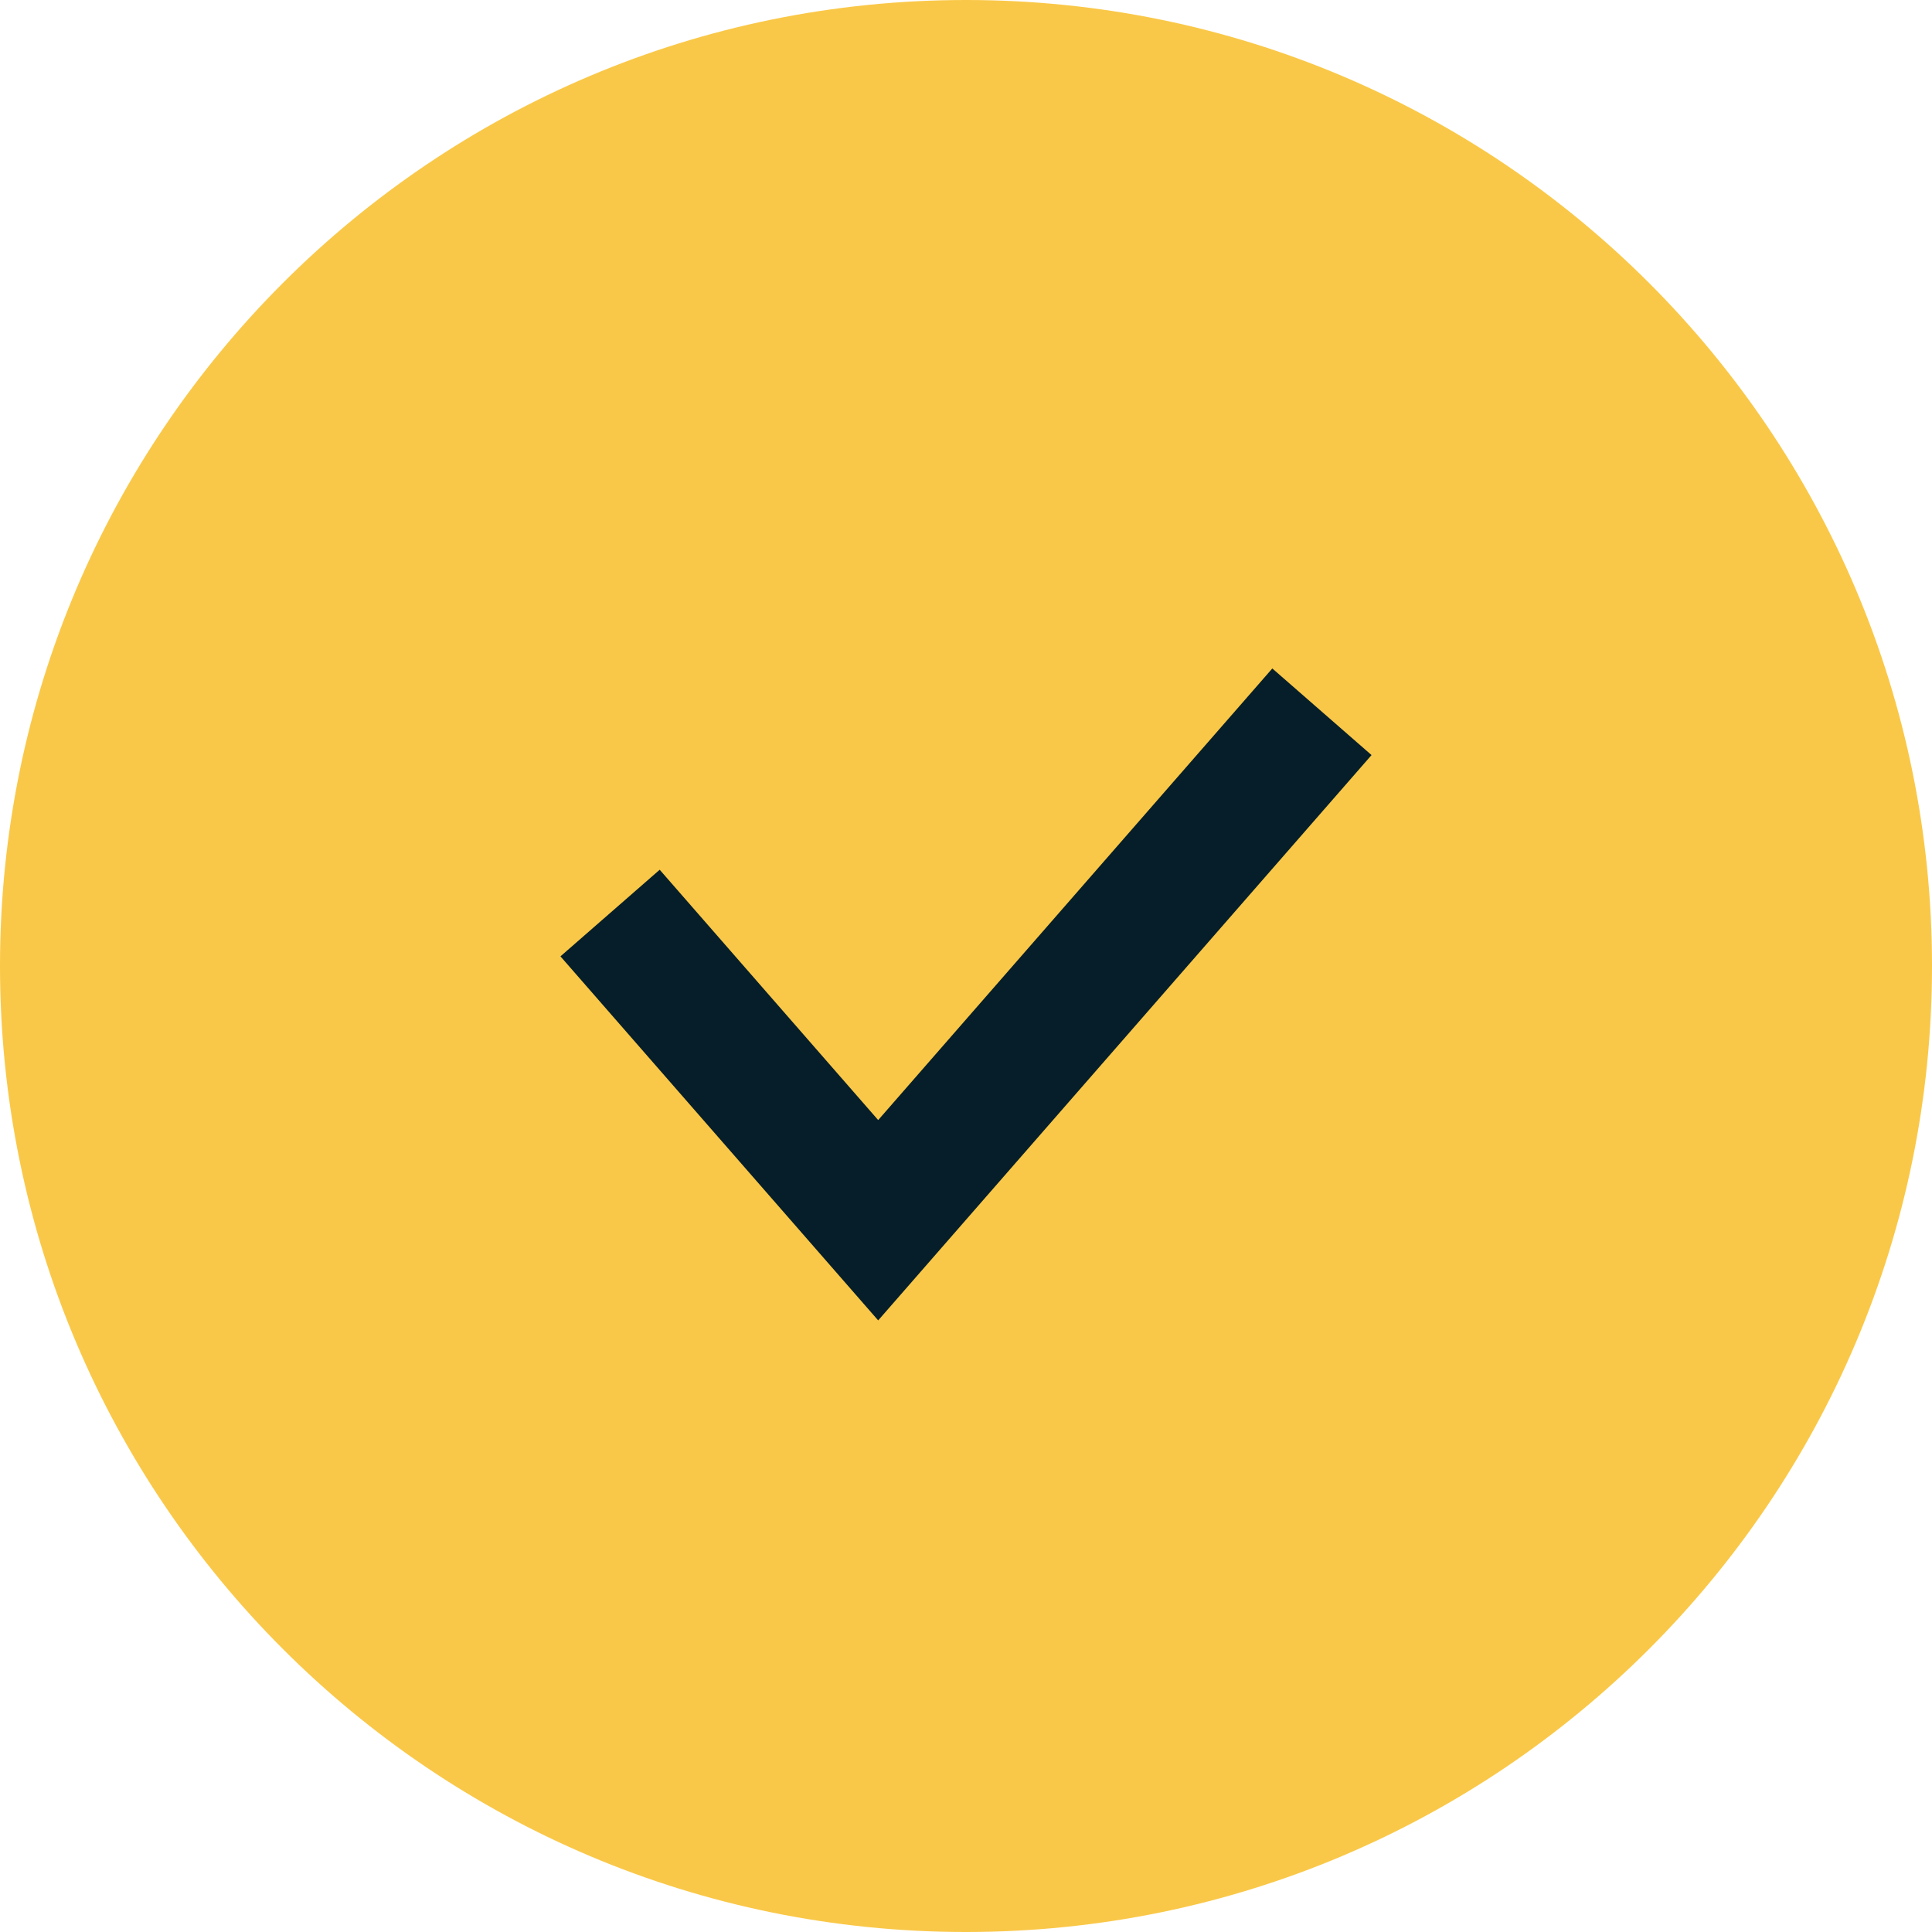 <svg width="22" height="22" viewBox="0 0 22 22" fill="none" xmlns="http://www.w3.org/2000/svg">
<g clip-path="url(#clip0_7570_2475)">
<path d="M11 22C17.075 22 22 17.075 22 11C22 4.925 17.075 0 11 0C4.925 0 0 4.925 0 11C0 17.075 4.925 22 11 22Z" fill="#FAC848"/>
<path d="M6.947 10.397L10 13.895L15.053 8.105" stroke="#051E29" stroke-width="1.5"/>
</g>
<defs>
<clipPath id="clip0_7570_2475">
<rect width="22" height="22" fill="white"/>
</clipPath>
</defs>
</svg>
